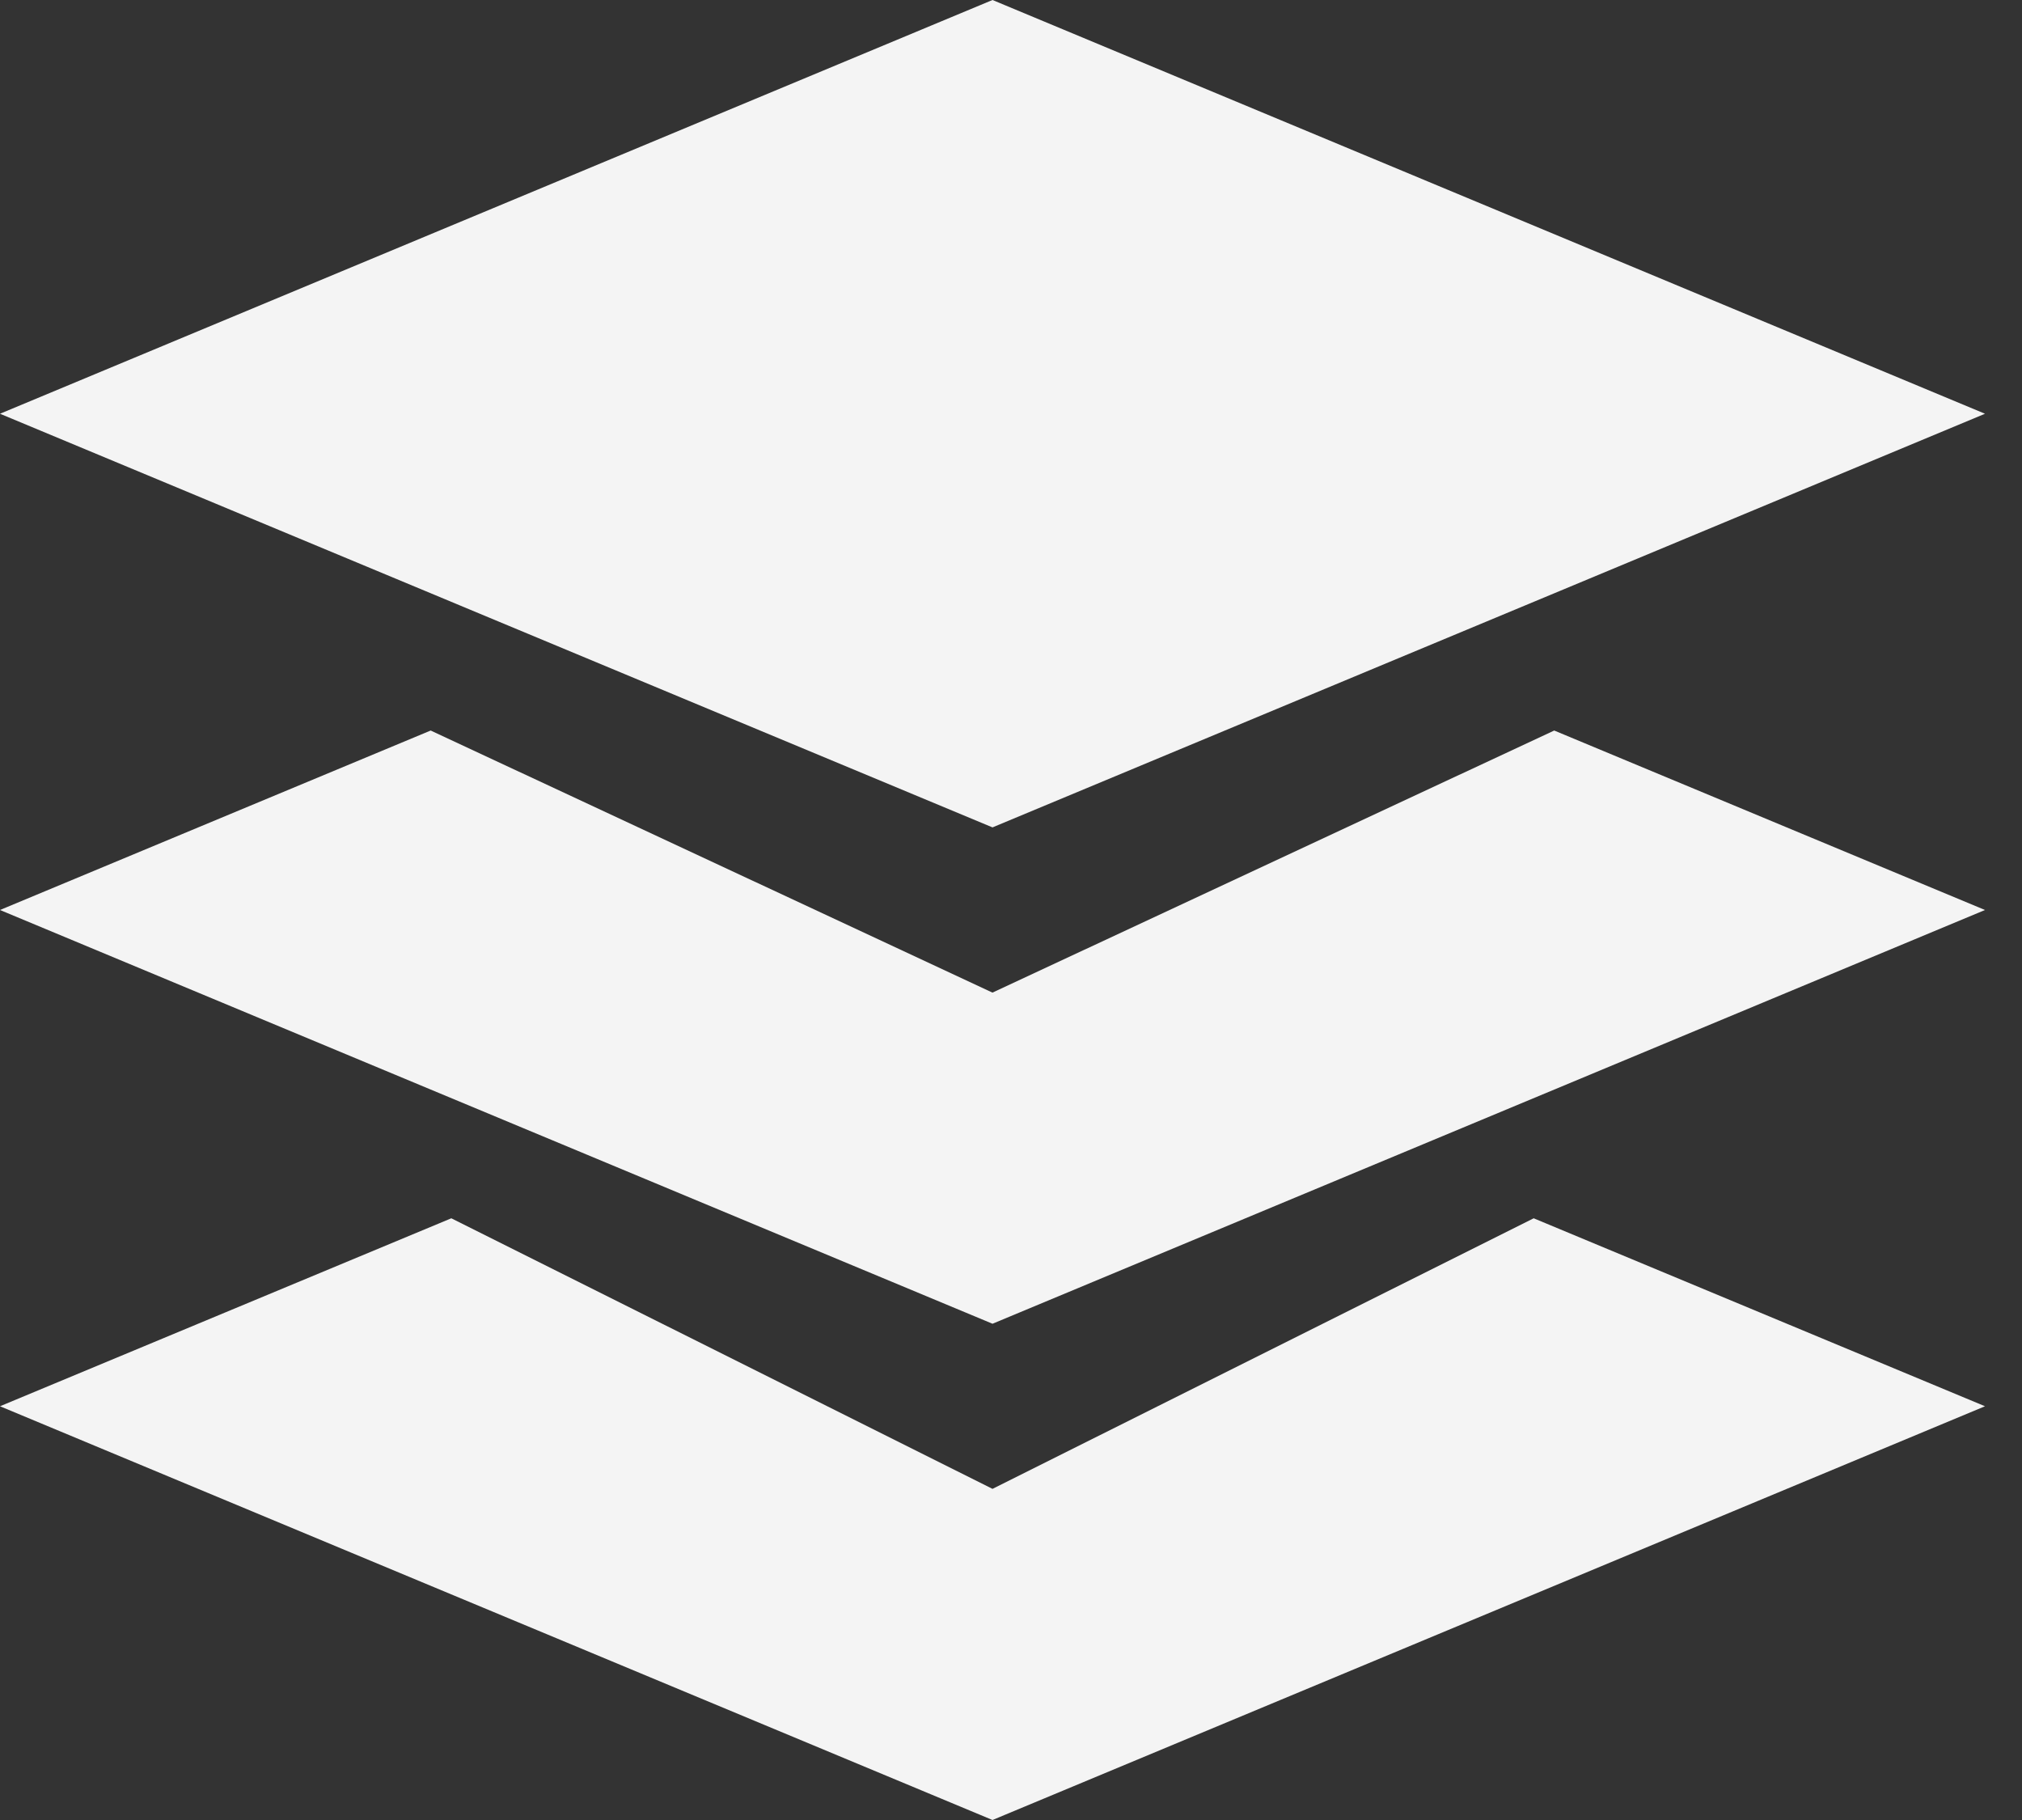 <svg width="20" height="18" viewBox="0 0 20 18" fill="none" xmlns="http://www.w3.org/2000/svg">
<rect x="0" y="0" width="20" height="18" fill="#333333" stroke="none"/>
<path d="M19.634 4.092L9.817 0L0 4.092L9.817 8.183L19.634 4.092ZM9.817 9.817L4.26 7.225L0 9L9.817 13.092L19.634 9L15.373 7.225L9.817 9.817ZM9.817 14.725L4.464 12.049L0 13.908L9.817 18L19.634 13.908L15.17 12.049L9.817 14.725Z" fill="#F4F4F4"/>
</svg>
